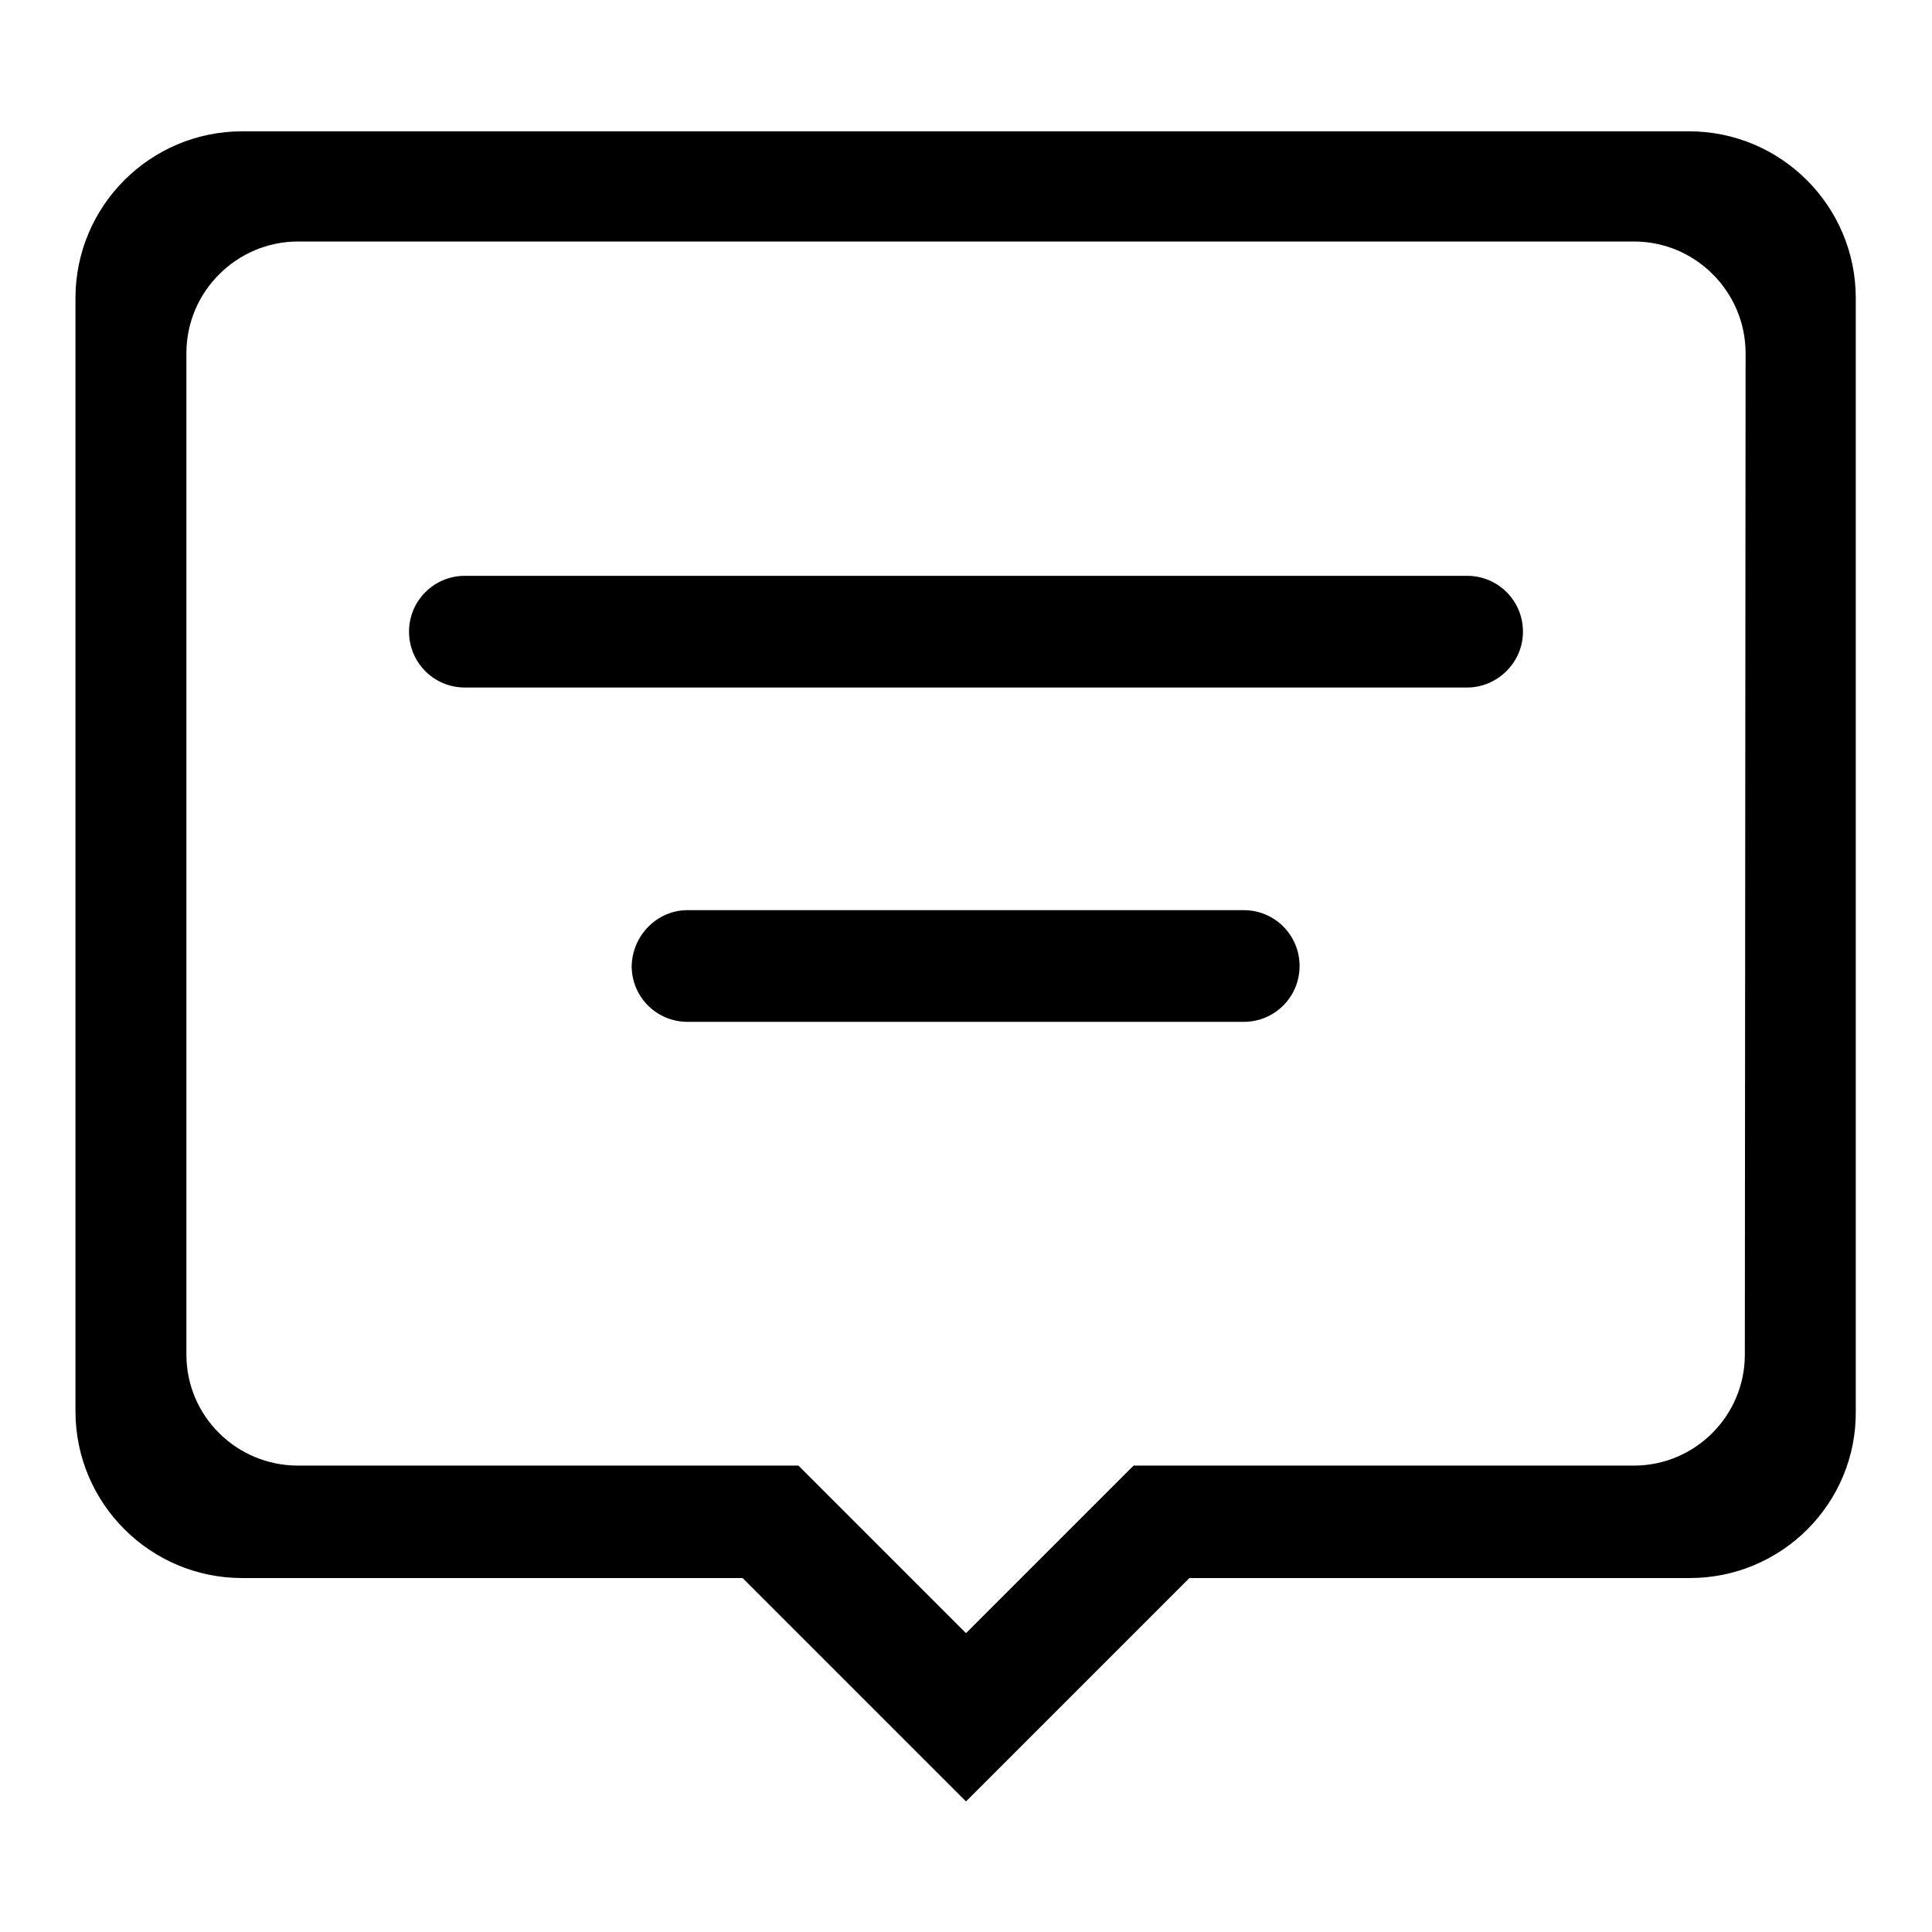 <?xml version="1.0" encoding="utf-8"?>
<!-- Svg Vector Icons : http://www.onlinewebfonts.com/icon -->
<!DOCTYPE svg PUBLIC "-//W3C//DTD SVG 1.1//EN" "http://www.w3.org/Graphics/SVG/1.1/DTD/svg11.dtd">
<svg version="1.1" xmlns="http://www.w3.org/2000/svg" xmlns:xlink="http://www.w3.org/1999/xlink" x="0px" y="0px" viewBox="0 0 256 256" enable-background="new 0 0 256 256" xml:space="preserve">
<g><g><path fill="#000000" d="M223.9,209.1h-66.3L128,238.7l-29.6-29.6H32.1c-12.2,0-22.1-9.9-22.1-22.1V39.5c0-12.2,9.9-22.1,22.1-22.1h191.7c12.2,0,22.1,9.9,22.1,22.1V187C246,199.2,236.1,209.1,223.9,209.1L223.9,209.1L223.9,209.1z M231.3,46.8c0-8.1-6.6-14.8-14.8-14.8h-177c-8.1,0-14.8,6.6-14.8,14.8v132.7c0,8.1,6.6,14.7,14.8,14.7h66.3l22.2,22.2l22.2-22.2h66.3c8.1,0,14.7-6.6,14.7-14.7L231.3,46.8L231.3,46.8L231.3,46.8z M194.4,91.1H61.6c-4.1,0-7.4-3.3-7.4-7.4s3.3-7.4,7.4-7.4h132.8c4.1,0,7.4,3.3,7.4,7.4C201.8,87.8,198.4,91.1,194.4,91.1L194.4,91.1L194.4,91.1z M91.1,120.6h73.7c4.1,0,7.4,3.3,7.4,7.4c0,4.1-3.3,7.4-7.4,7.4H91.1c-4.1,0-7.4-3.3-7.4-7.4C83.8,123.9,87.1,120.6,91.1,120.6L91.1,120.6L91.1,120.6z"/></g></g>
</svg>
